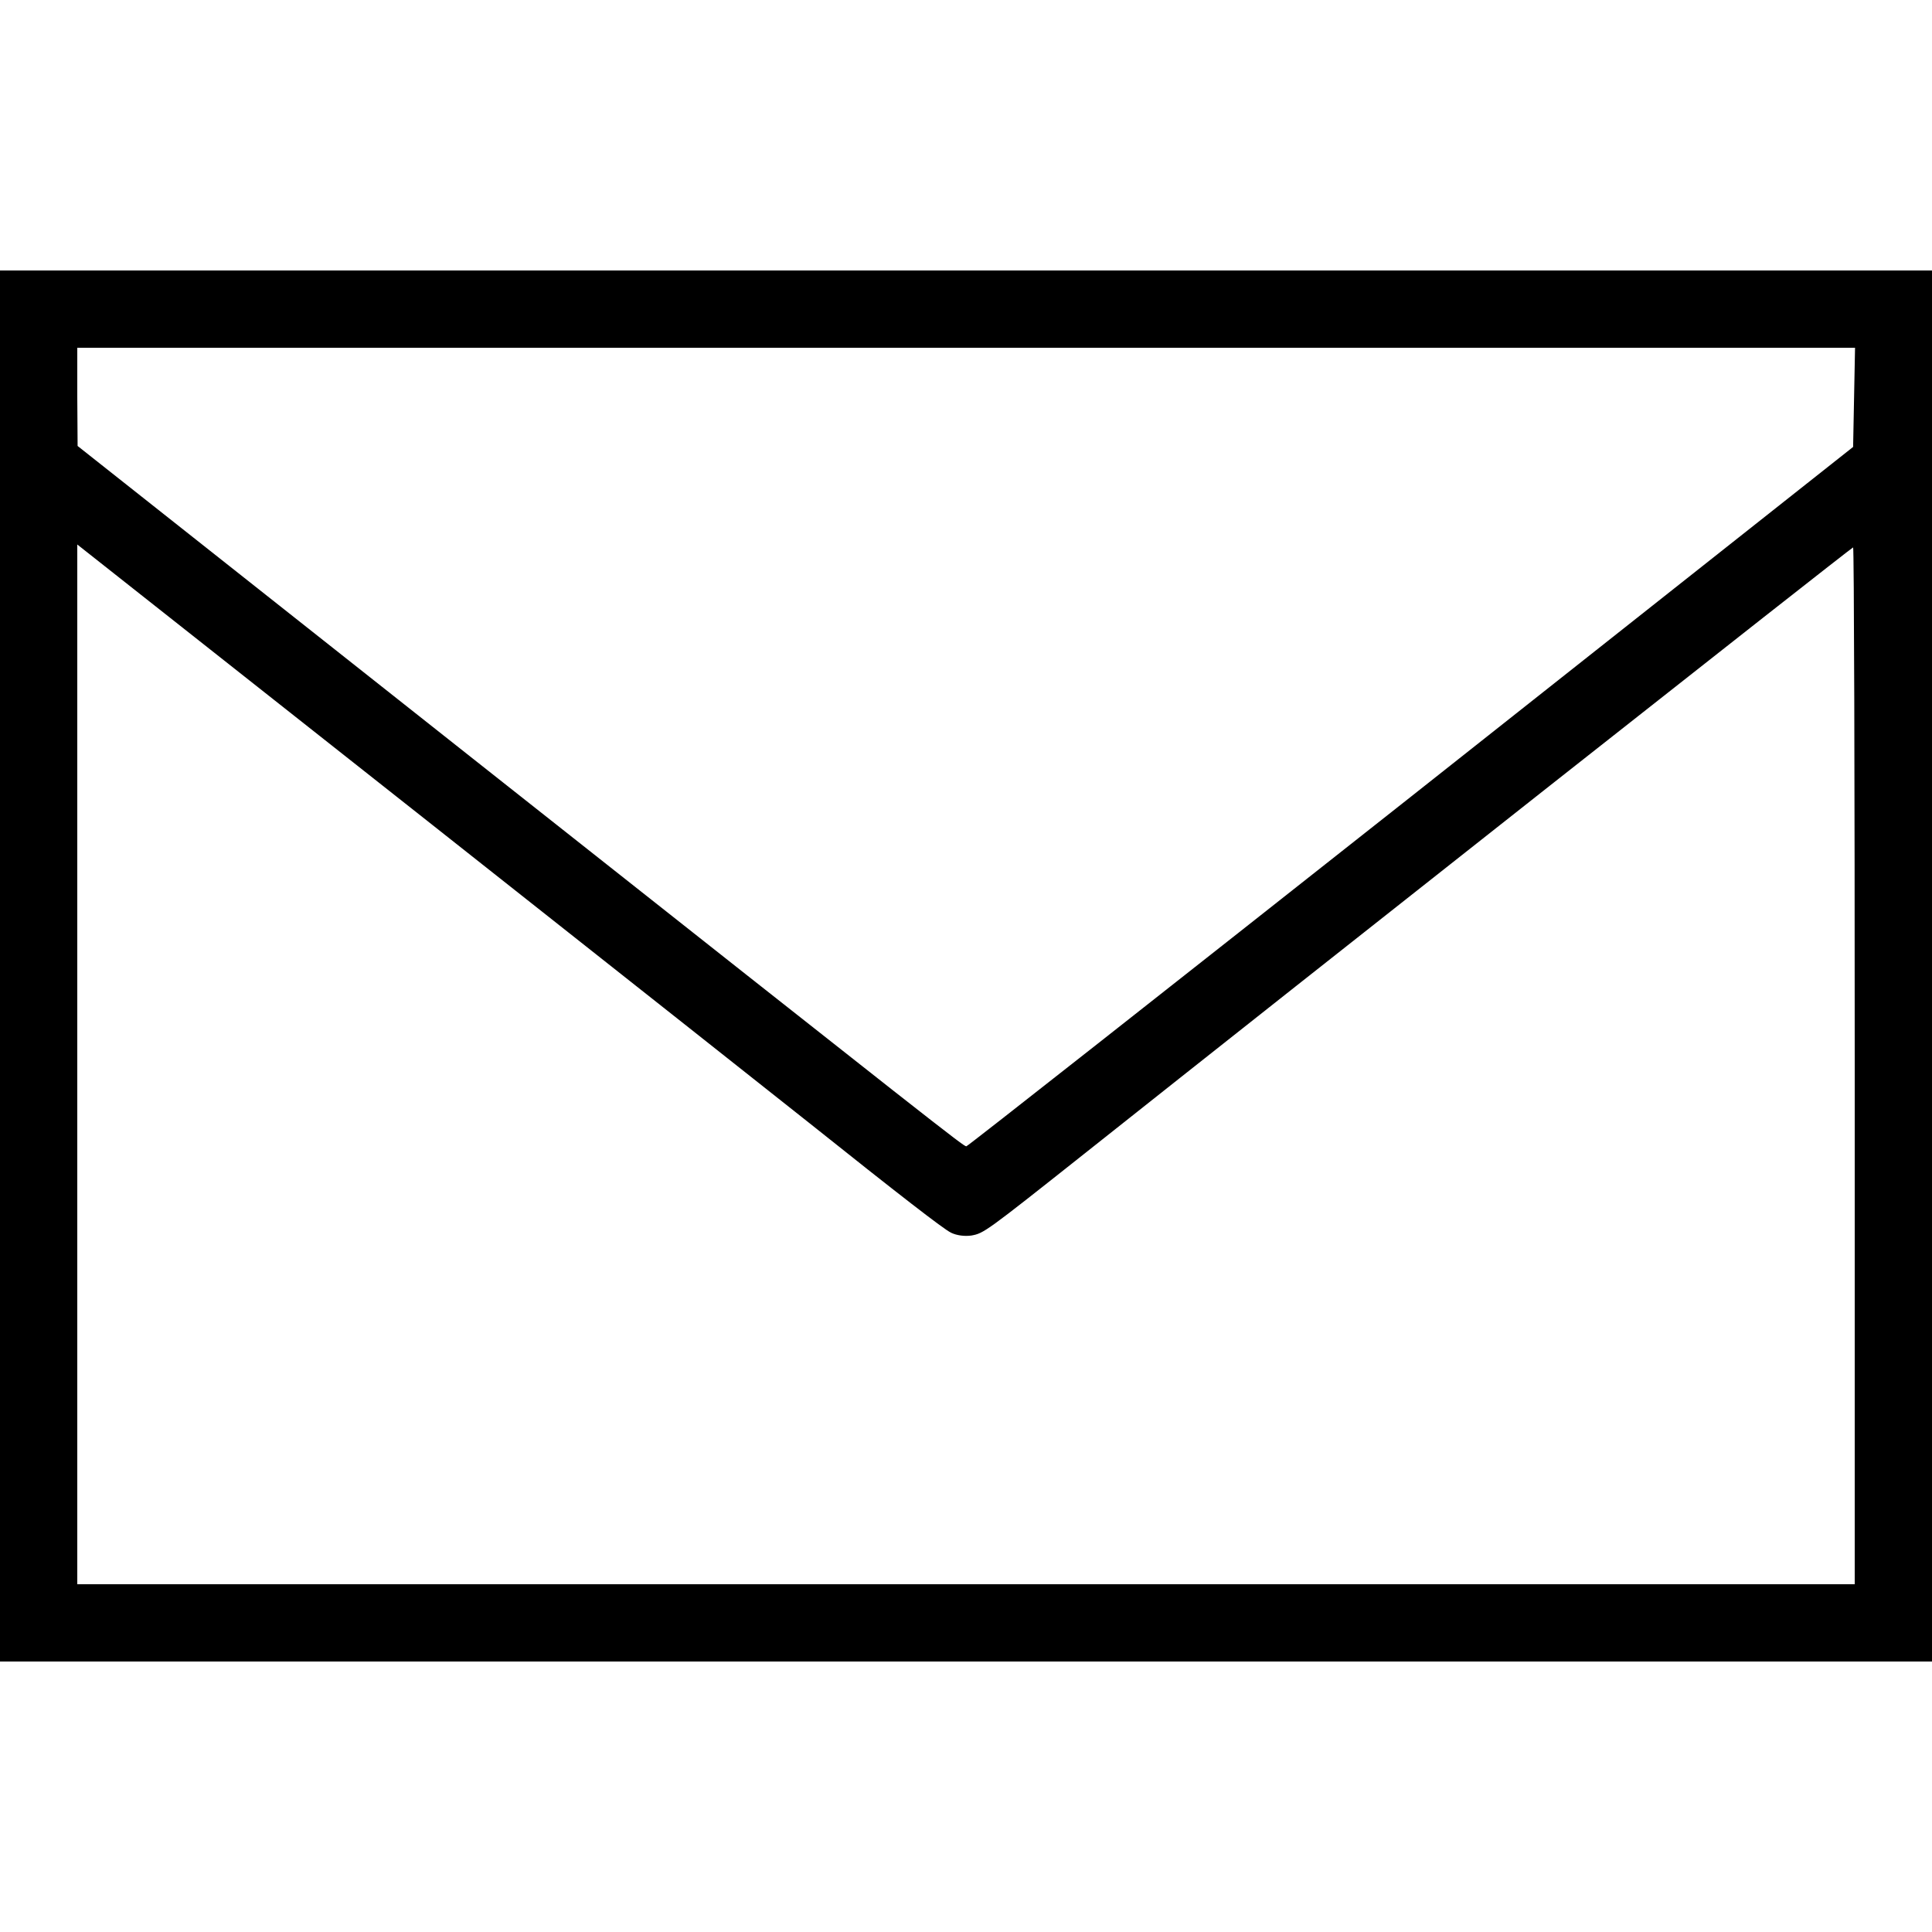 <?xml version="1.0" standalone="no"?>
<!DOCTYPE svg PUBLIC "-//W3C//DTD SVG 20010904//EN"
 "http://www.w3.org/TR/2001/REC-SVG-20010904/DTD/svg10.dtd">
<svg version="1.0" xmlns="http://www.w3.org/2000/svg"
 width="600pt" height="600pt" viewBox="0 0 600 600"
 preserveAspectRatio="xMidYMid meet">

<g transform="translate(0,600) scale(0.1,-0.1)"
fill="#000000" stroke="none">
<path d="M0 3000 l0 -2160 3000 0 3000 0 0 2160 0 2160 -3000 0 -3000 0 0
-2160z m5758 1766 l-3 -154 -1373 -1086 c-756 -597 -1377 -1086 -1381 -1086
-9 0 -80 56 -1540 1210 l-1220 965 -1 153 0 152 2760 0 2761 0 -3 -154z
m-3248 -2251 c287 -229 419 -331 443 -343 18 -9 43 -12 64 -9 38 7 43 10 348
252 680 540 2385 1885 2390 1885 3 0 5 -724 5 -1610 l0 -1610 -2760 0 -2760 0
0 1615 0 1614 1103 -871 c606 -479 1131 -894 1167 -923z"/>
</g>
</svg>
